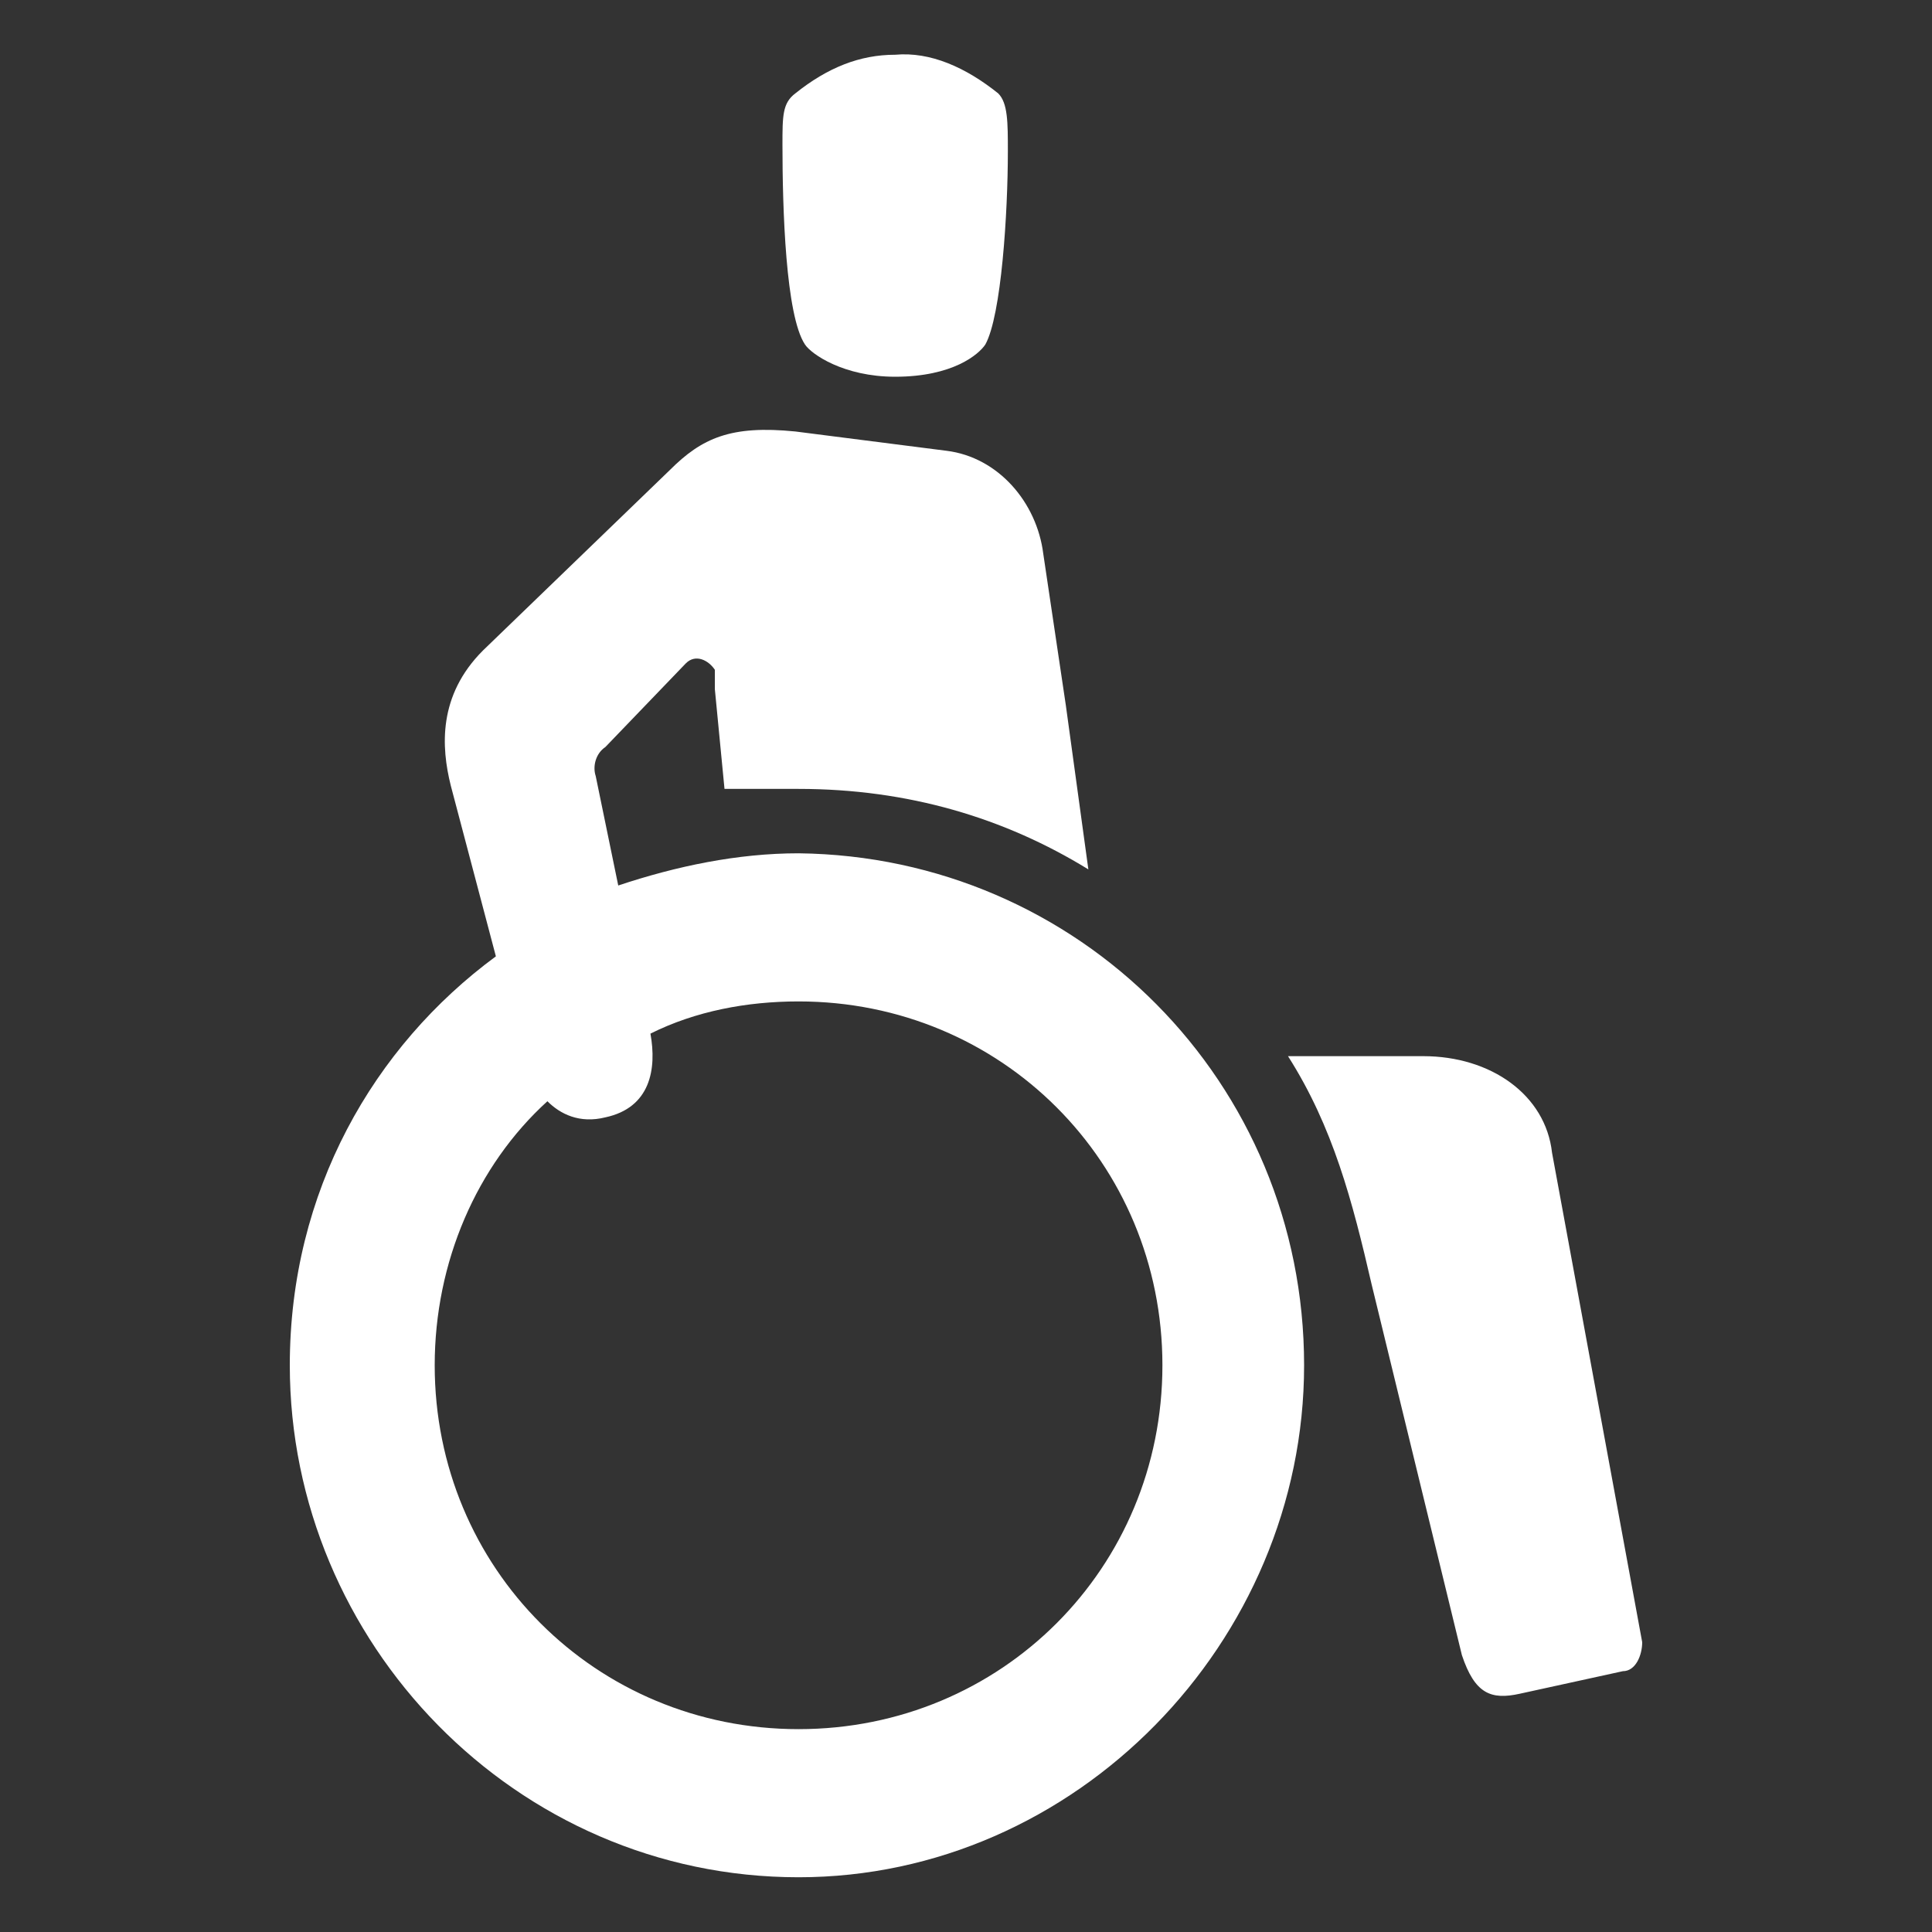 <svg version="1.1" id="Layer_1" xmlns="http://www.w3.org/2000/svg" x="0" y="0" viewBox="0 0 60 60" style="enable-background:new 0 0 60 60" xml:space="preserve"><rect x="0" y="0" width="60" height="60" fill="#333333" stroke="none"/><style>.Drop_x0020_Shadow{fill:none}.Round_x0020_Corners_x0020_2_x0020_pt{fill:#fff;stroke:#231f20;stroke-miterlimit:10}.Live_x0020_Reflect_x0020_X{fill:none}.Bevel_x0020_Soft{fill:url(#SVGID_1_)}.Dusk{fill:#fff}.Foliage_GS{fill:#fd0}.Pompadour_GS{fill-rule:evenodd;clip-rule:evenodd;fill:#44ade2}</style><linearGradient id="SVGID_1_" gradientUnits="userSpaceOnUse" x1="0" y1="0" x2=".707" y2=".707"><stop offset="0" style="stop-color:#dedfe3"/><stop offset=".178" style="stop-color:#dadbdf"/><stop offset=".361" style="stop-color:#cecfd3"/><stop offset=".546" style="stop-color:#b9bcbf"/><stop offset=".732" style="stop-color:#9ca0a2"/><stop offset=".918" style="stop-color:#787d7e"/><stop offset="1" style="stop-color:#656b6c"/></linearGradient><path d="M40.5 42.4c0 8.6-7.1 15.9-15.7 15.9C16 58.3 9 51 9 42.4c0-5.4 2.6-9.9 6.4-12.7L14 24.4c-.3-1.2-.4-2.8 1-4.2l5.8-5.6c1-1 1.9-1.4 3.9-1.2l4.7.6c1.6.2 2.8 1.6 3 3.2l.7 4.7.7 5.1c-2.6-1.6-5.6-2.5-9-2.5h-2.3l-.3-3.1v-.6c-.2-.3-.6-.5-.9-.2l-2.5 2.6c-.3.2-.4.6-.3.9l.7 3.4c1.8-.6 3.7-1 5.6-1 8.7.1 15.7 7.1 15.7 15.9zm-4.4 0c0-6.3-5-11.3-11.3-11.3-1.6 0-3.2.3-4.6 1 .2 1.1 0 2.3-1.4 2.6-.8.2-1.4-.1-1.8-.5-2.2 2-3.5 5-3.5 8.2 0 6.3 5 11.3 11.3 11.3 6.3 0 11.3-5 11.3-11.3zM25 10.7c-.6-.9-.7-4.2-.7-6.2 0-.9 0-1.3.4-1.6 1-.8 2-1.2 3.1-1.2 1.1-.1 2.2.4 3.2 1.2.3.3.3.9.3 1.8 0 1.9-.2 5.1-.7 6-.2.3-1 1-2.8 1-1.6 0-2.6-.7-2.8-1zM51 51c0 .4-.2.9-.6.9l-3.2.7c-.9.2-1.4 0-1.8-1.2l-2.8-11.5c-.6-2.6-1.2-4.9-2.6-7.1h4.2c2.1 0 3.8 1.2 4 3L51 51z" style="fill:#fff"/></svg>